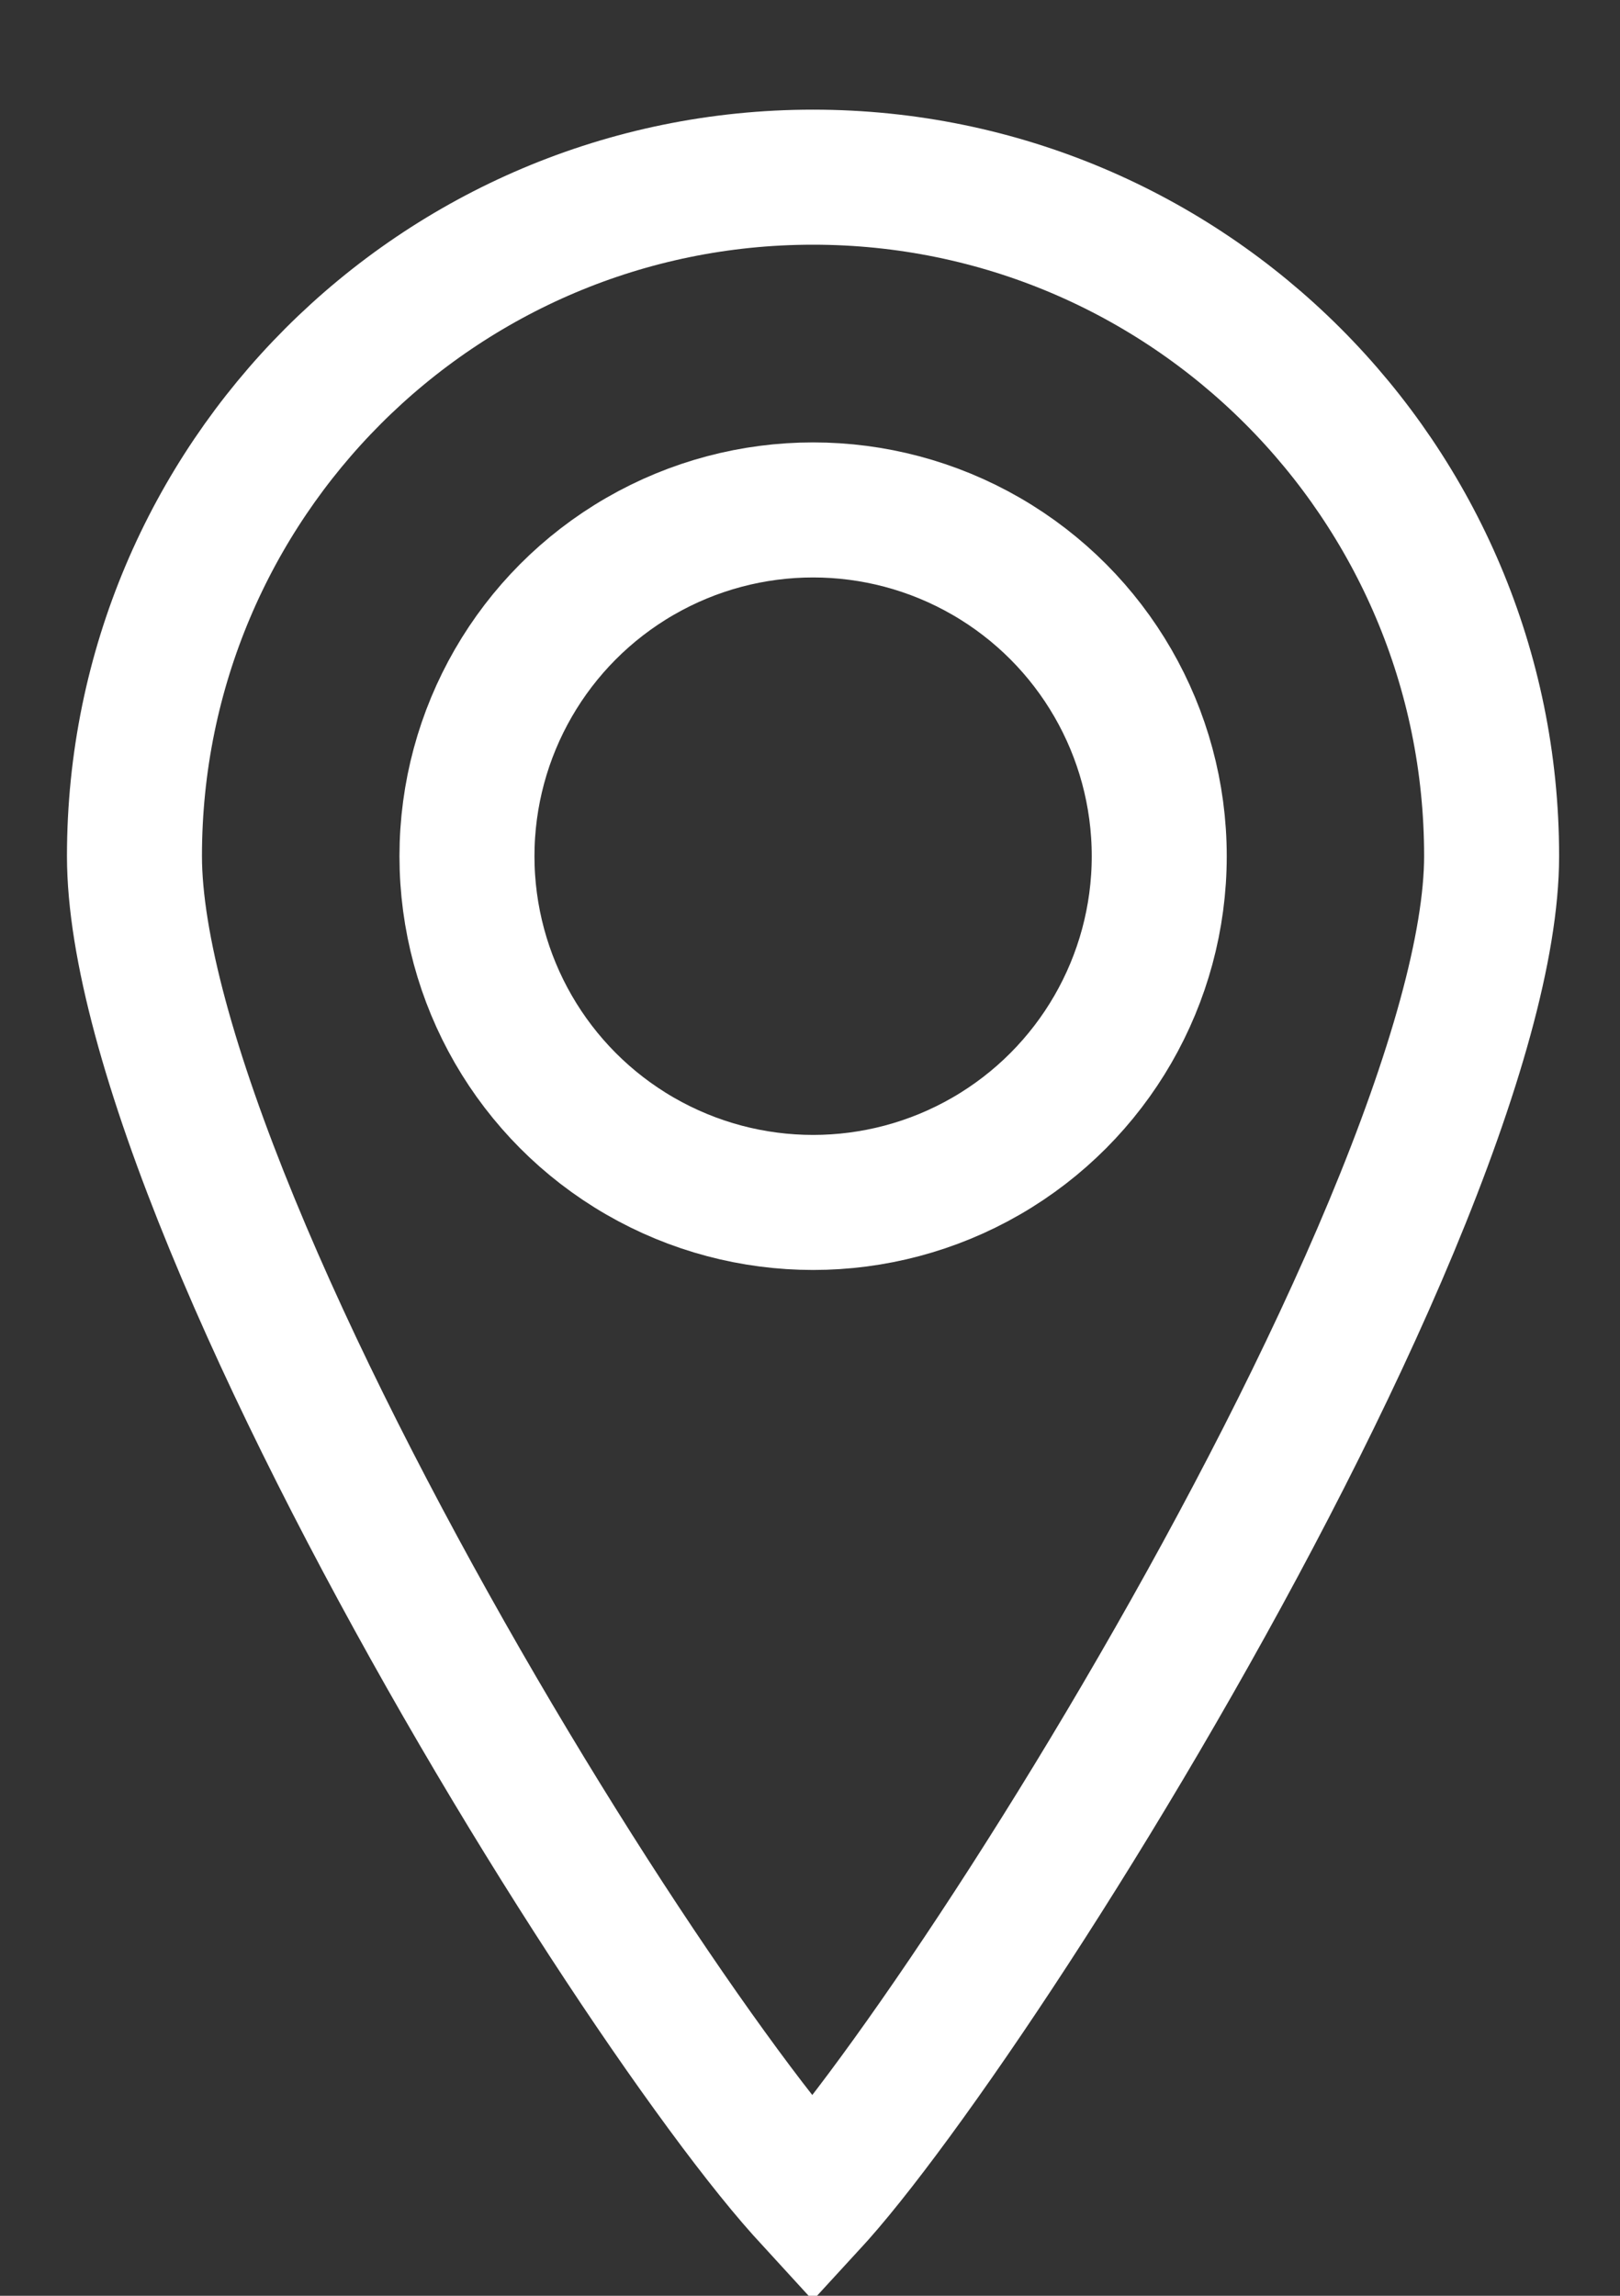 <?xml version="1.0" encoding="UTF-8"?> <svg xmlns="http://www.w3.org/2000/svg" width="12" height="17" viewBox="0 0 12 17" fill="none"><rect x="0" y="0" width="12" height="17" fill="#333333" stroke="none"/> <path d="M11.049 6.339C11.049 6.997 10.775 7.959 10.307 9.082C9.846 10.188 9.221 11.393 8.574 12.511C7.928 13.629 7.264 14.651 6.729 15.393C6.461 15.765 6.231 16.059 6.056 16.256C6.044 16.27 6.032 16.282 6.021 16.294C5.999 16.27 5.975 16.244 5.949 16.215C5.764 16.008 5.528 15.708 5.257 15.333C4.716 14.586 4.057 13.569 3.419 12.46C2.781 11.35 2.17 10.16 1.72 9.065C1.263 7.954 0.996 6.999 0.996 6.339C0.996 3.563 3.246 1.312 6.022 1.312C8.798 1.312 11.049 3.563 11.049 6.339Z" stroke="white"></path> <circle cx="6.023" cy="6.34" r="2.564" stroke="white"></circle> </svg> 